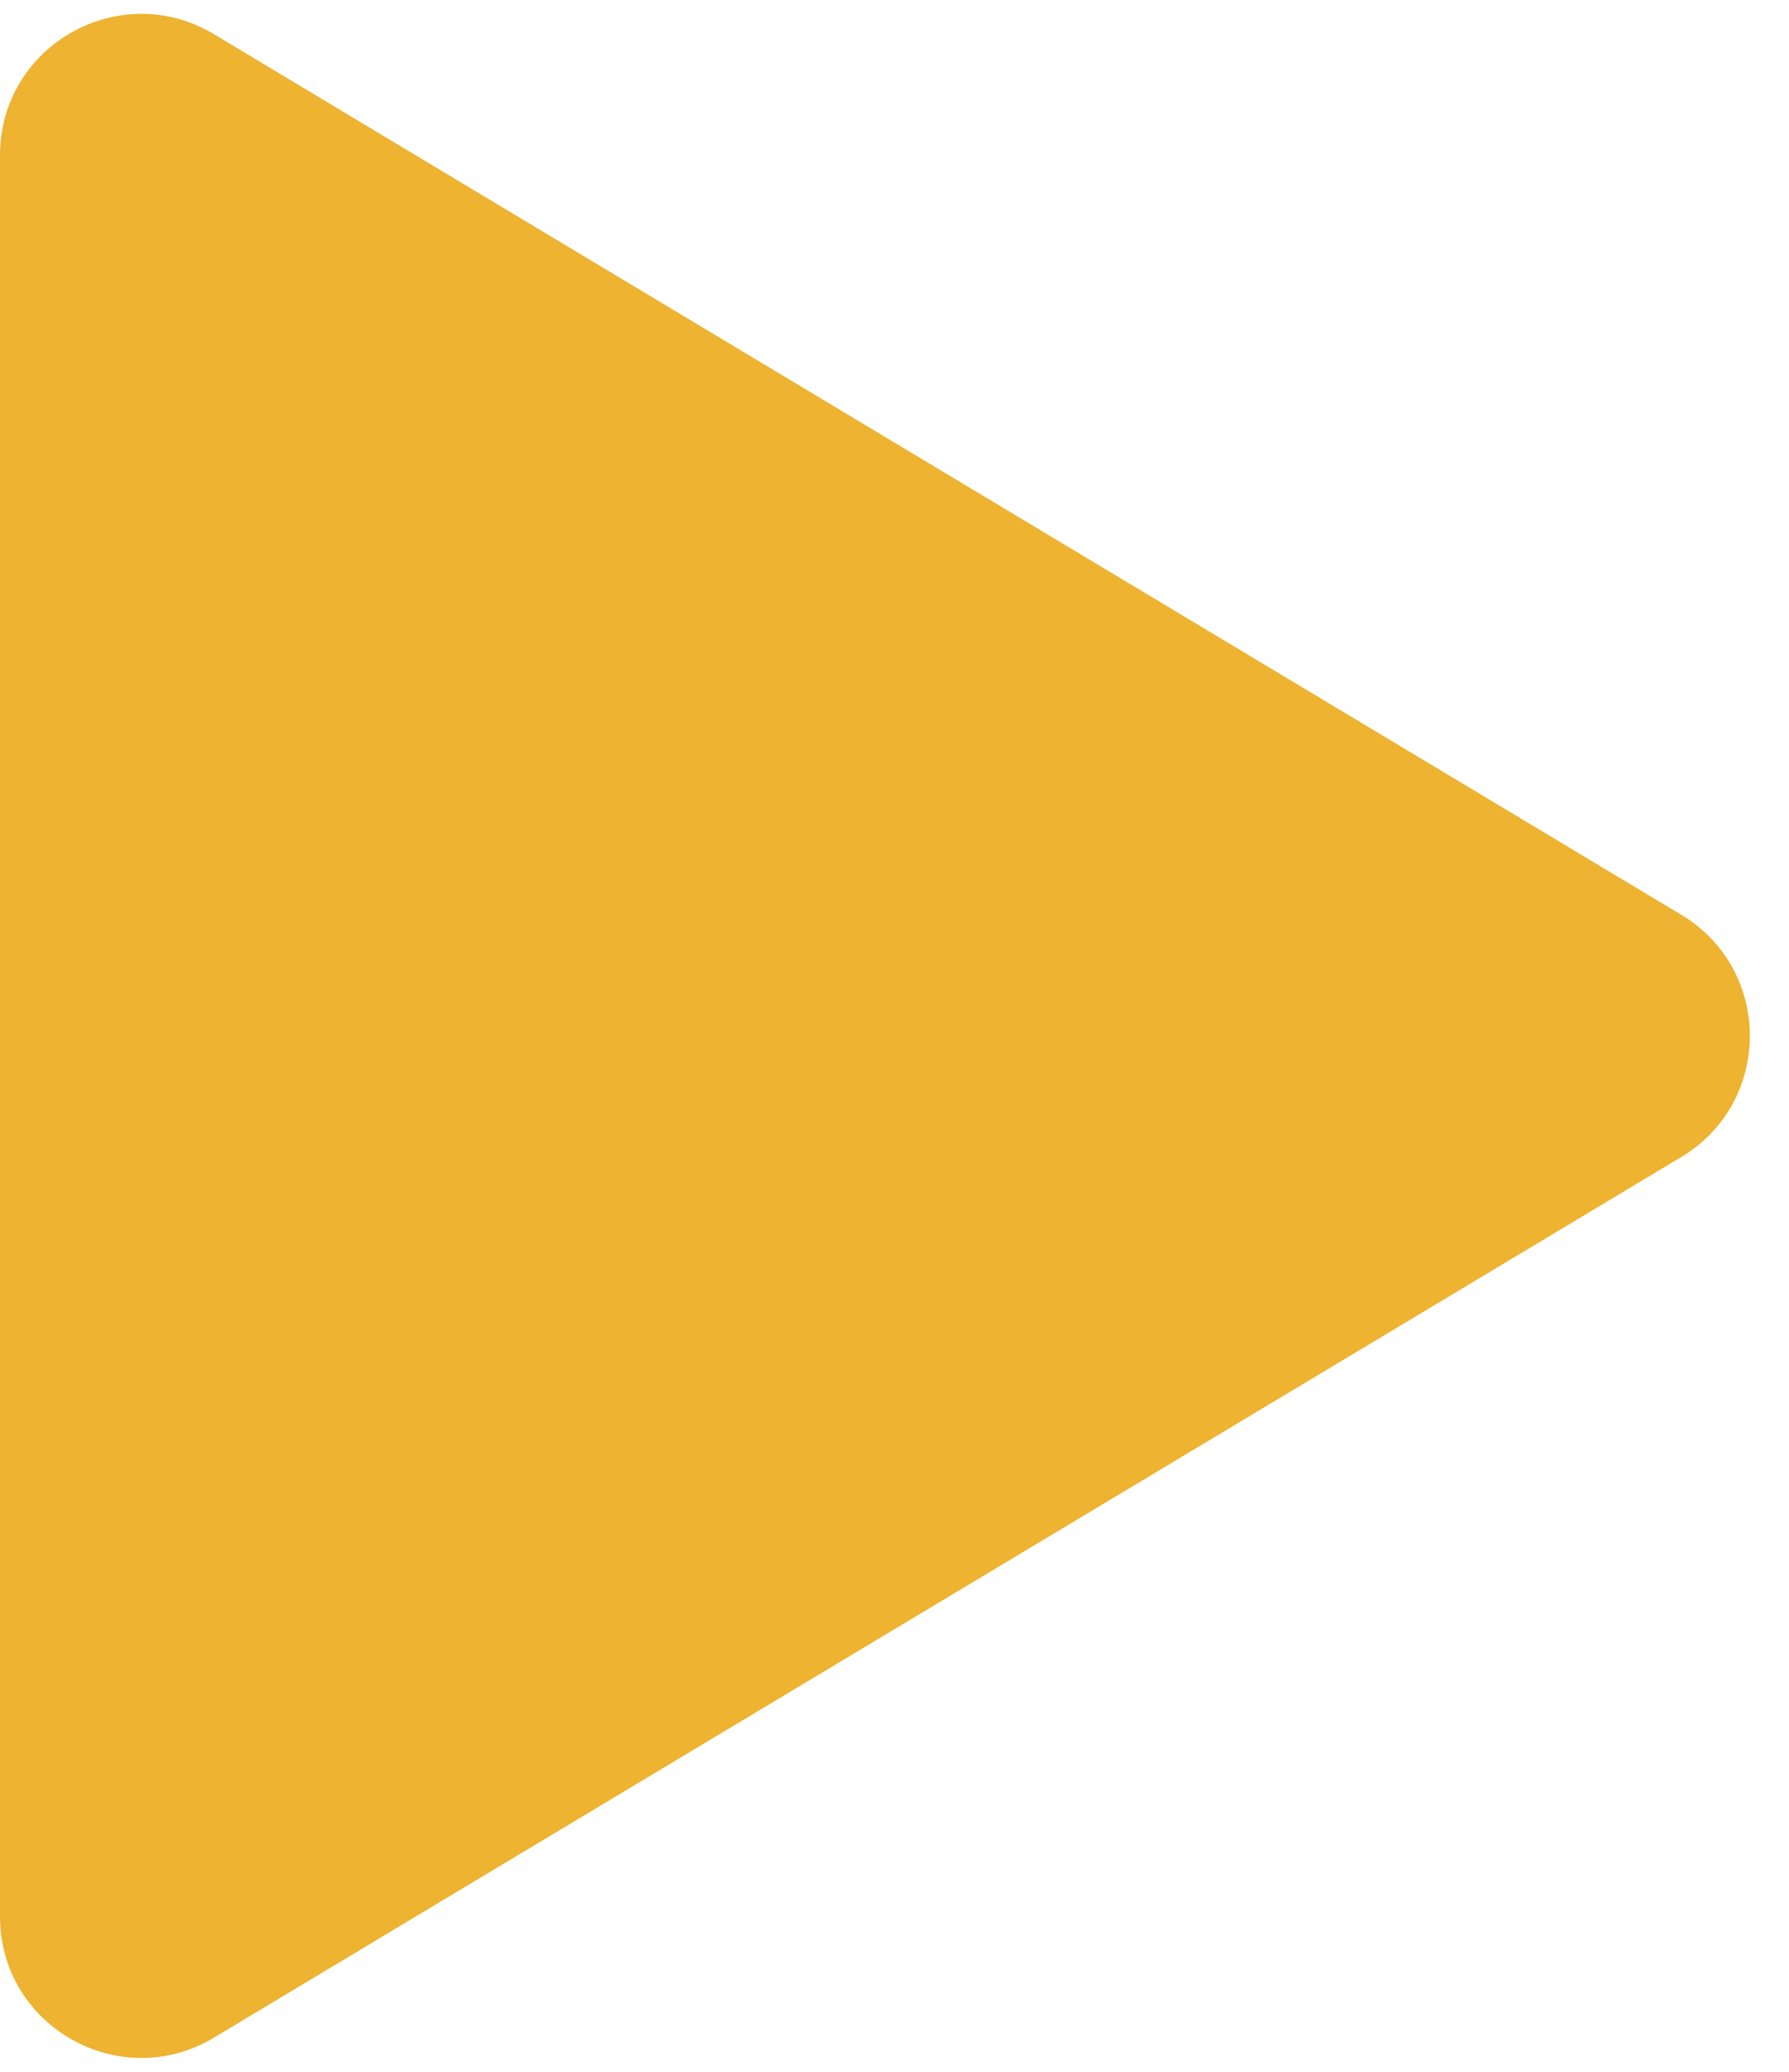 <svg width="19" height="22" viewBox="0 0 19 22" fill="none" xmlns="http://www.w3.org/2000/svg">
<path id="Icon" d="M2.272 21.637C1.272 22.237 0 21.517 0 20.351V1.649C0 0.483 1.272 -0.237 2.272 0.363L17.856 9.714C18.827 10.296 18.827 11.704 17.856 12.286L2.272 21.637Z" fill="#EDB331"/>
</svg>
